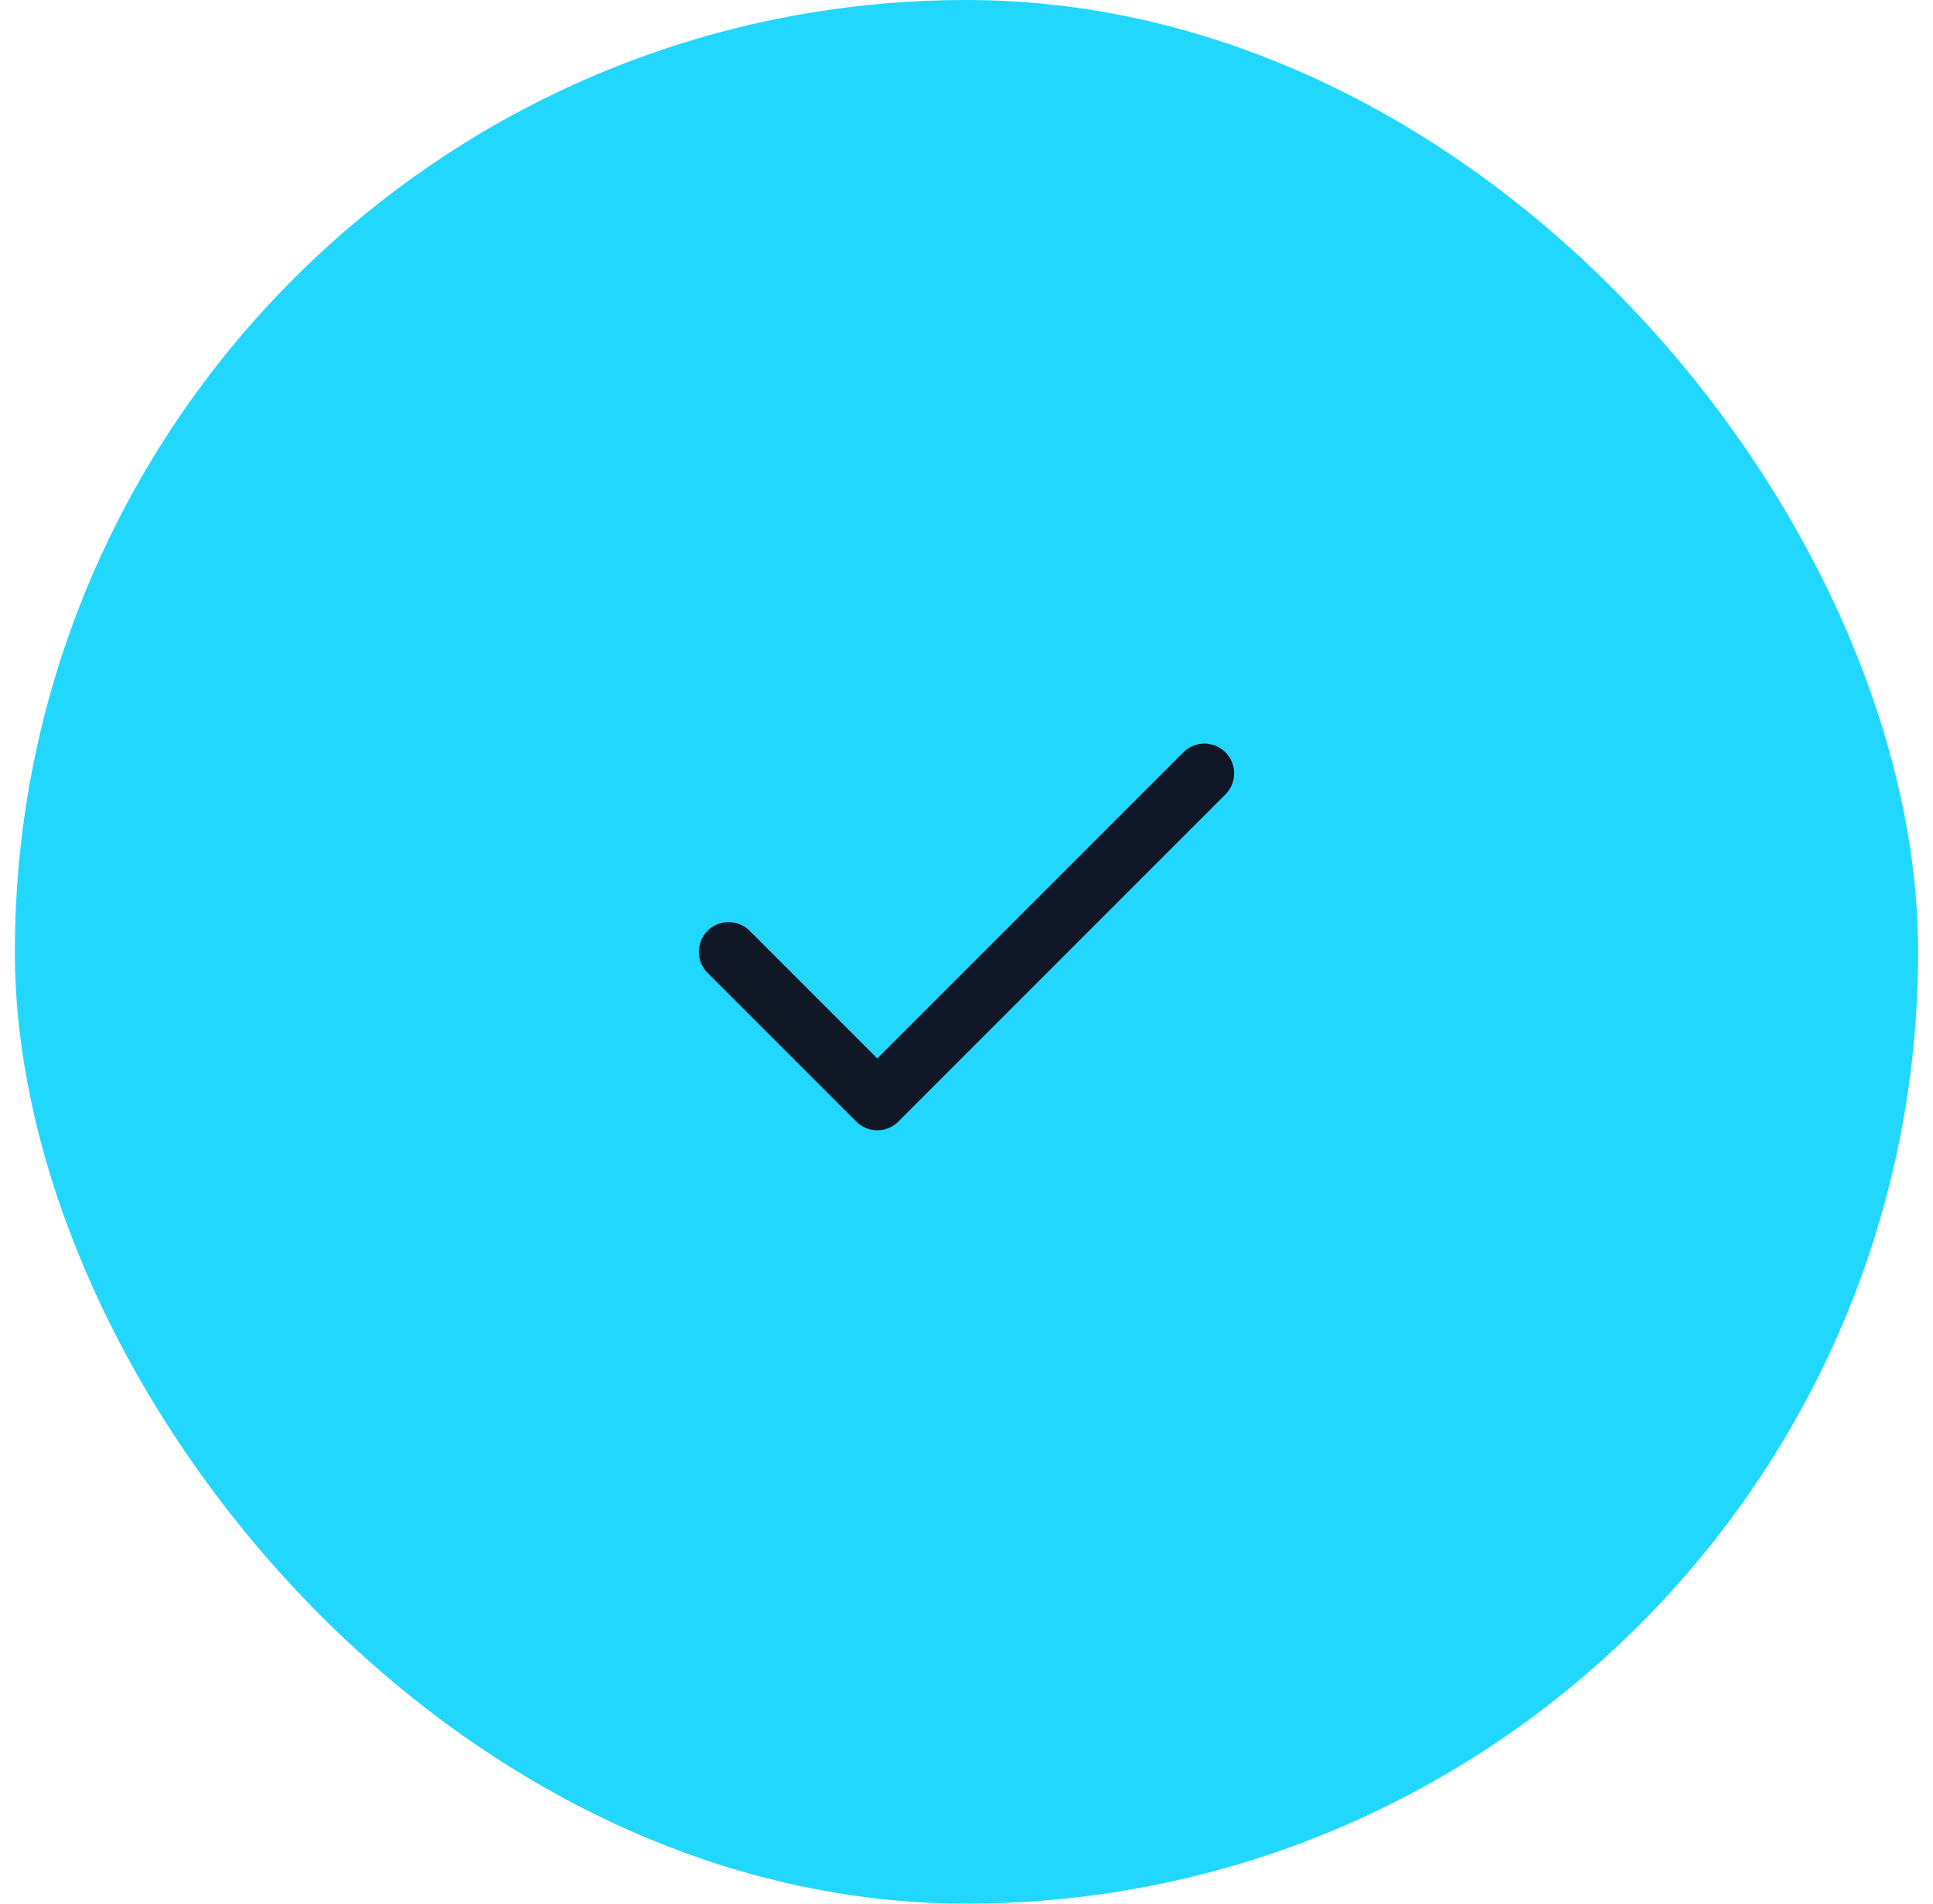 <svg width="65" height="64" viewBox="0 0 65 64" fill="none" xmlns="http://www.w3.org/2000/svg">
<rect x="0.5" width="64" height="64" rx="32" fill="#21D7FD"/>
<path d="M40.5 26L29.5 37L24.5 32" stroke="#101828" stroke-width="2" stroke-linecap="round" stroke-linejoin="round"/>
</svg>
